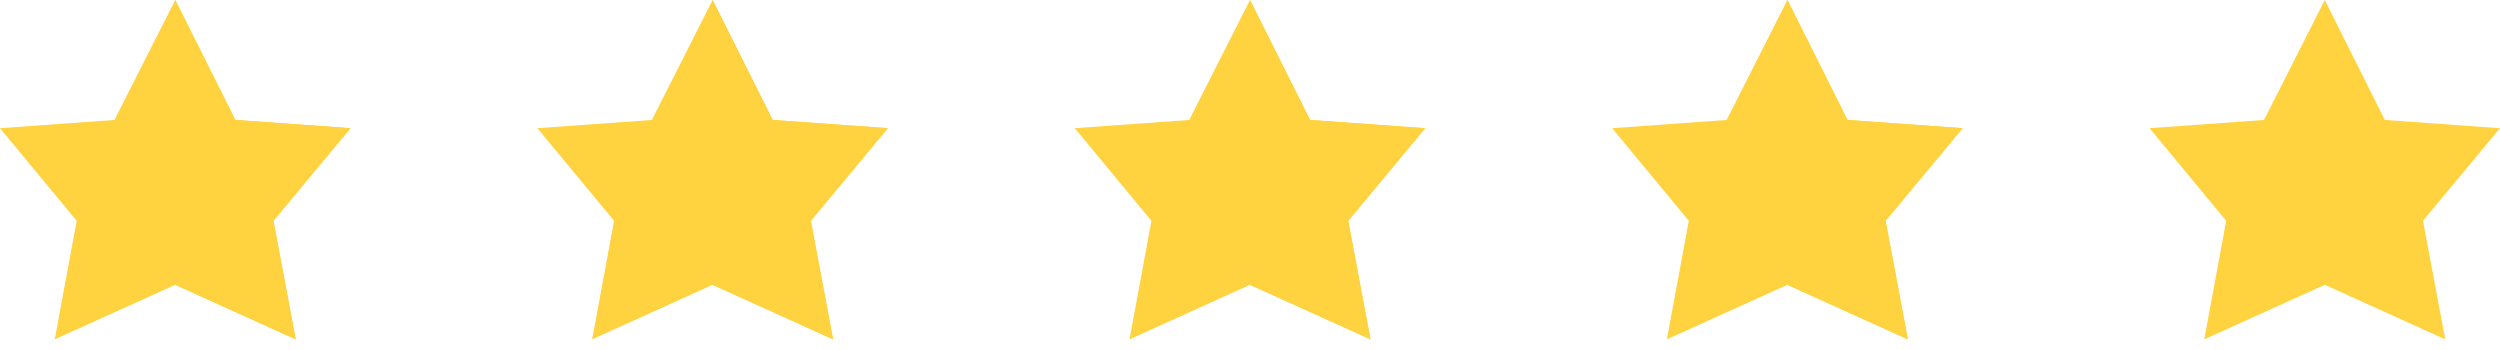 <svg width="107" height="15" viewBox="0 0 107 15" fill="none" xmlns="http://www.w3.org/2000/svg">
<path d="M15 5.487L10.07 5.134L7.5 0L4.9 5.134L0 5.487L3.282 9.451L2.343 14.524L7.5 12.189L12.656 14.524L11.703 9.45C11.703 9.45 15 5.487 15 5.487Z" fill="#FFD23F"/>
<path d="M12.656 14.524L11.703 9.45L14.997 5.49V5.487L10.071 5.134L7.5 0V12.189L12.656 14.524Z" fill="#FFD23F"/>
<path d="M61 5.487L56.071 5.134L53.5 0L50.9 5.134L46 5.487L49.282 9.451L48.343 14.524L53.5 12.189L58.656 14.524L57.703 9.45C57.703 9.45 61 5.487 61 5.487Z" fill="#FFD23F"/>
<path d="M58.656 14.524L57.703 9.45L60.997 5.49V5.487L56.071 5.134L53.5 0V12.189L58.656 14.524Z" fill="#FFD23F"/>
<path d="M38 5.487L33.071 5.134L30.5 0L27.9 5.134L23 5.487L26.282 9.451L25.343 14.524L30.5 12.189L35.656 14.524L34.703 9.45C34.703 9.45 38 5.487 38 5.487Z" fill="#FFD23F"/>
<path d="M35.656 14.524L34.703 9.45L37.997 5.49V5.487L33.071 5.134L30.5 0V12.189L35.656 14.524Z" fill="#FFD23F"/>
<path d="M84 5.487L79.07 5.134L76.5 0L73.9 5.134L69 5.487L72.281 9.451L71.343 14.524L76.5 12.189L81.656 14.524L80.703 9.45C80.703 9.45 84 5.487 84 5.487Z" fill="#FFD23F"/>
<path d="M81.656 14.524L80.703 9.45L83.997 5.49V5.487L79.071 5.134L76.5 0V12.189L81.656 14.524Z" fill="#FFD23F"/>
<path d="M107 5.487L102.07 5.134L99.5 0L96.9 5.134L92 5.487L95.281 9.451L94.343 14.524L99.5 12.189L104.656 14.524L103.703 9.45C103.703 9.45 107 5.487 107 5.487Z" fill="#FFD23F"/>
</svg>
